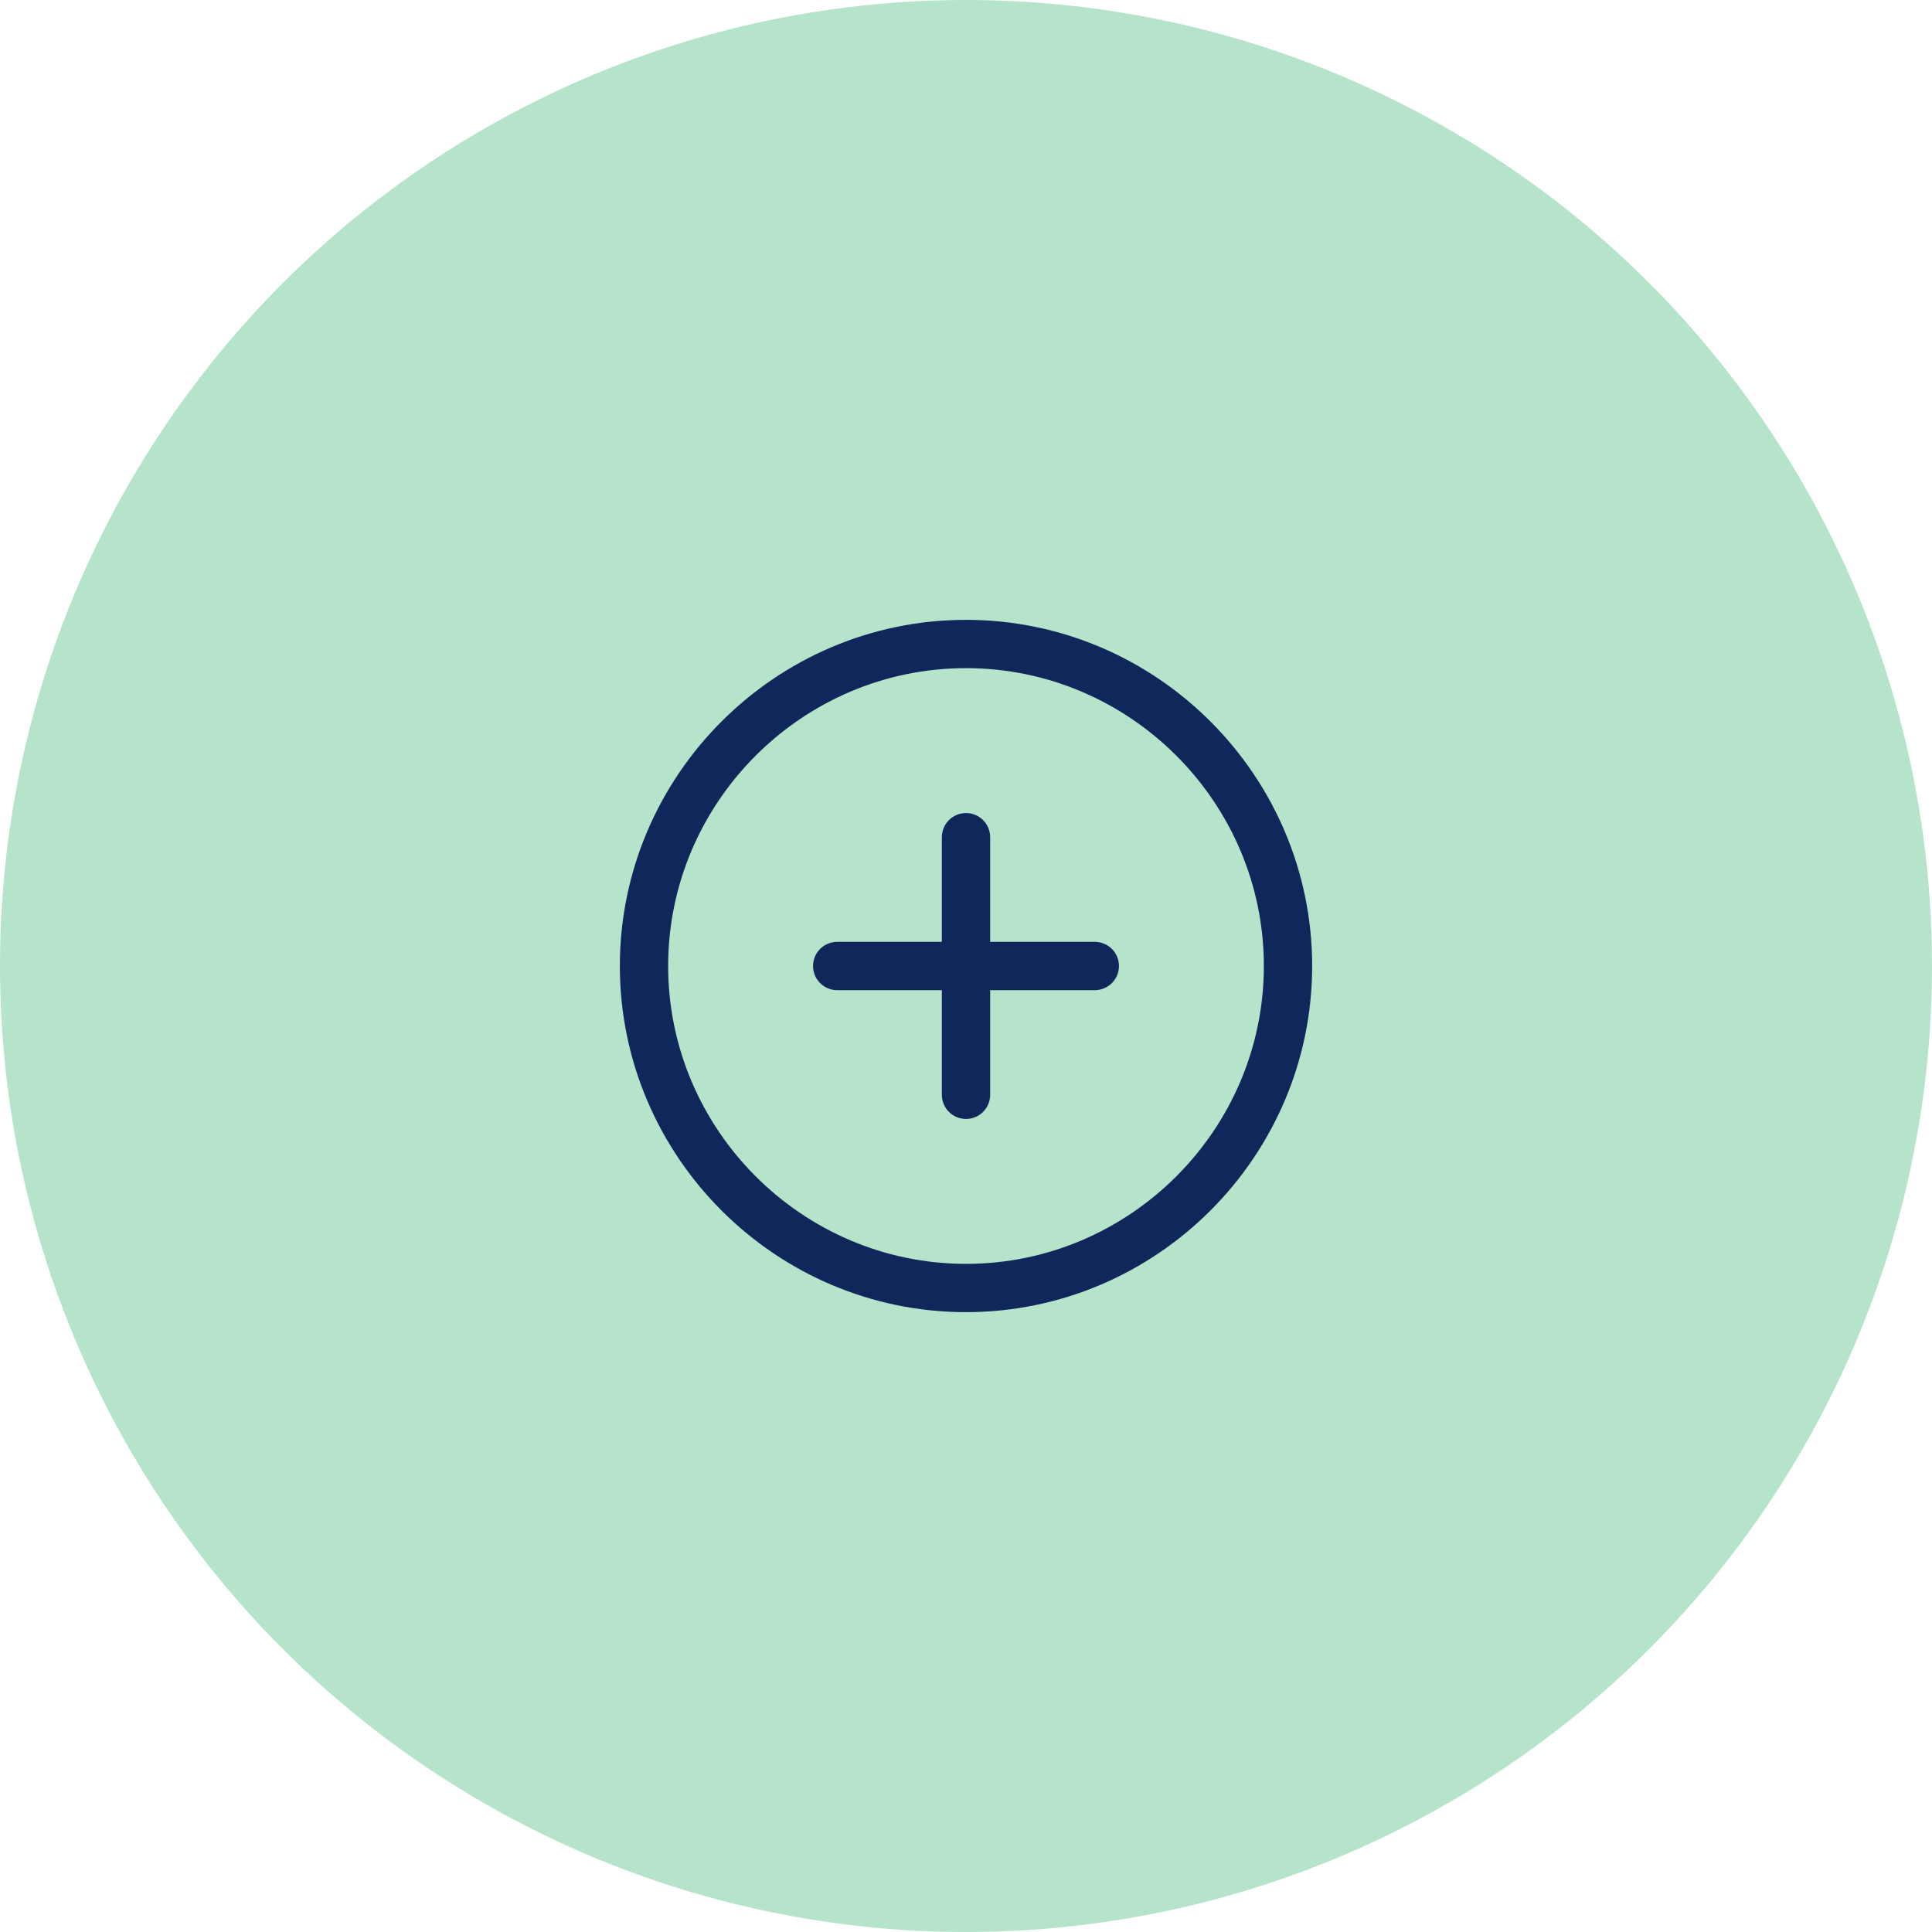 <svg width="60" height="60" viewBox="0 0 60 60" fill="none" xmlns="http://www.w3.org/2000/svg">
<circle cx="30" cy="30" r="30" fill="#B5E4CA"/>
<path d="M30 40C35.5 40 40 35.5 40 30C40 24.5 35.5 20 30 20C24.5 20 20 24.5 20 30C20 35.5 24.5 40 30 40Z" stroke="#10275B" stroke-width="1.5" stroke-linecap="round" stroke-linejoin="round"/>
<path d="M26 30H34" stroke="#10275B" stroke-width="1.5" stroke-linecap="round" stroke-linejoin="round"/>
<path d="M30 34V26" stroke="#10275B" stroke-width="1.5" stroke-linecap="round" stroke-linejoin="round"/>
</svg>

